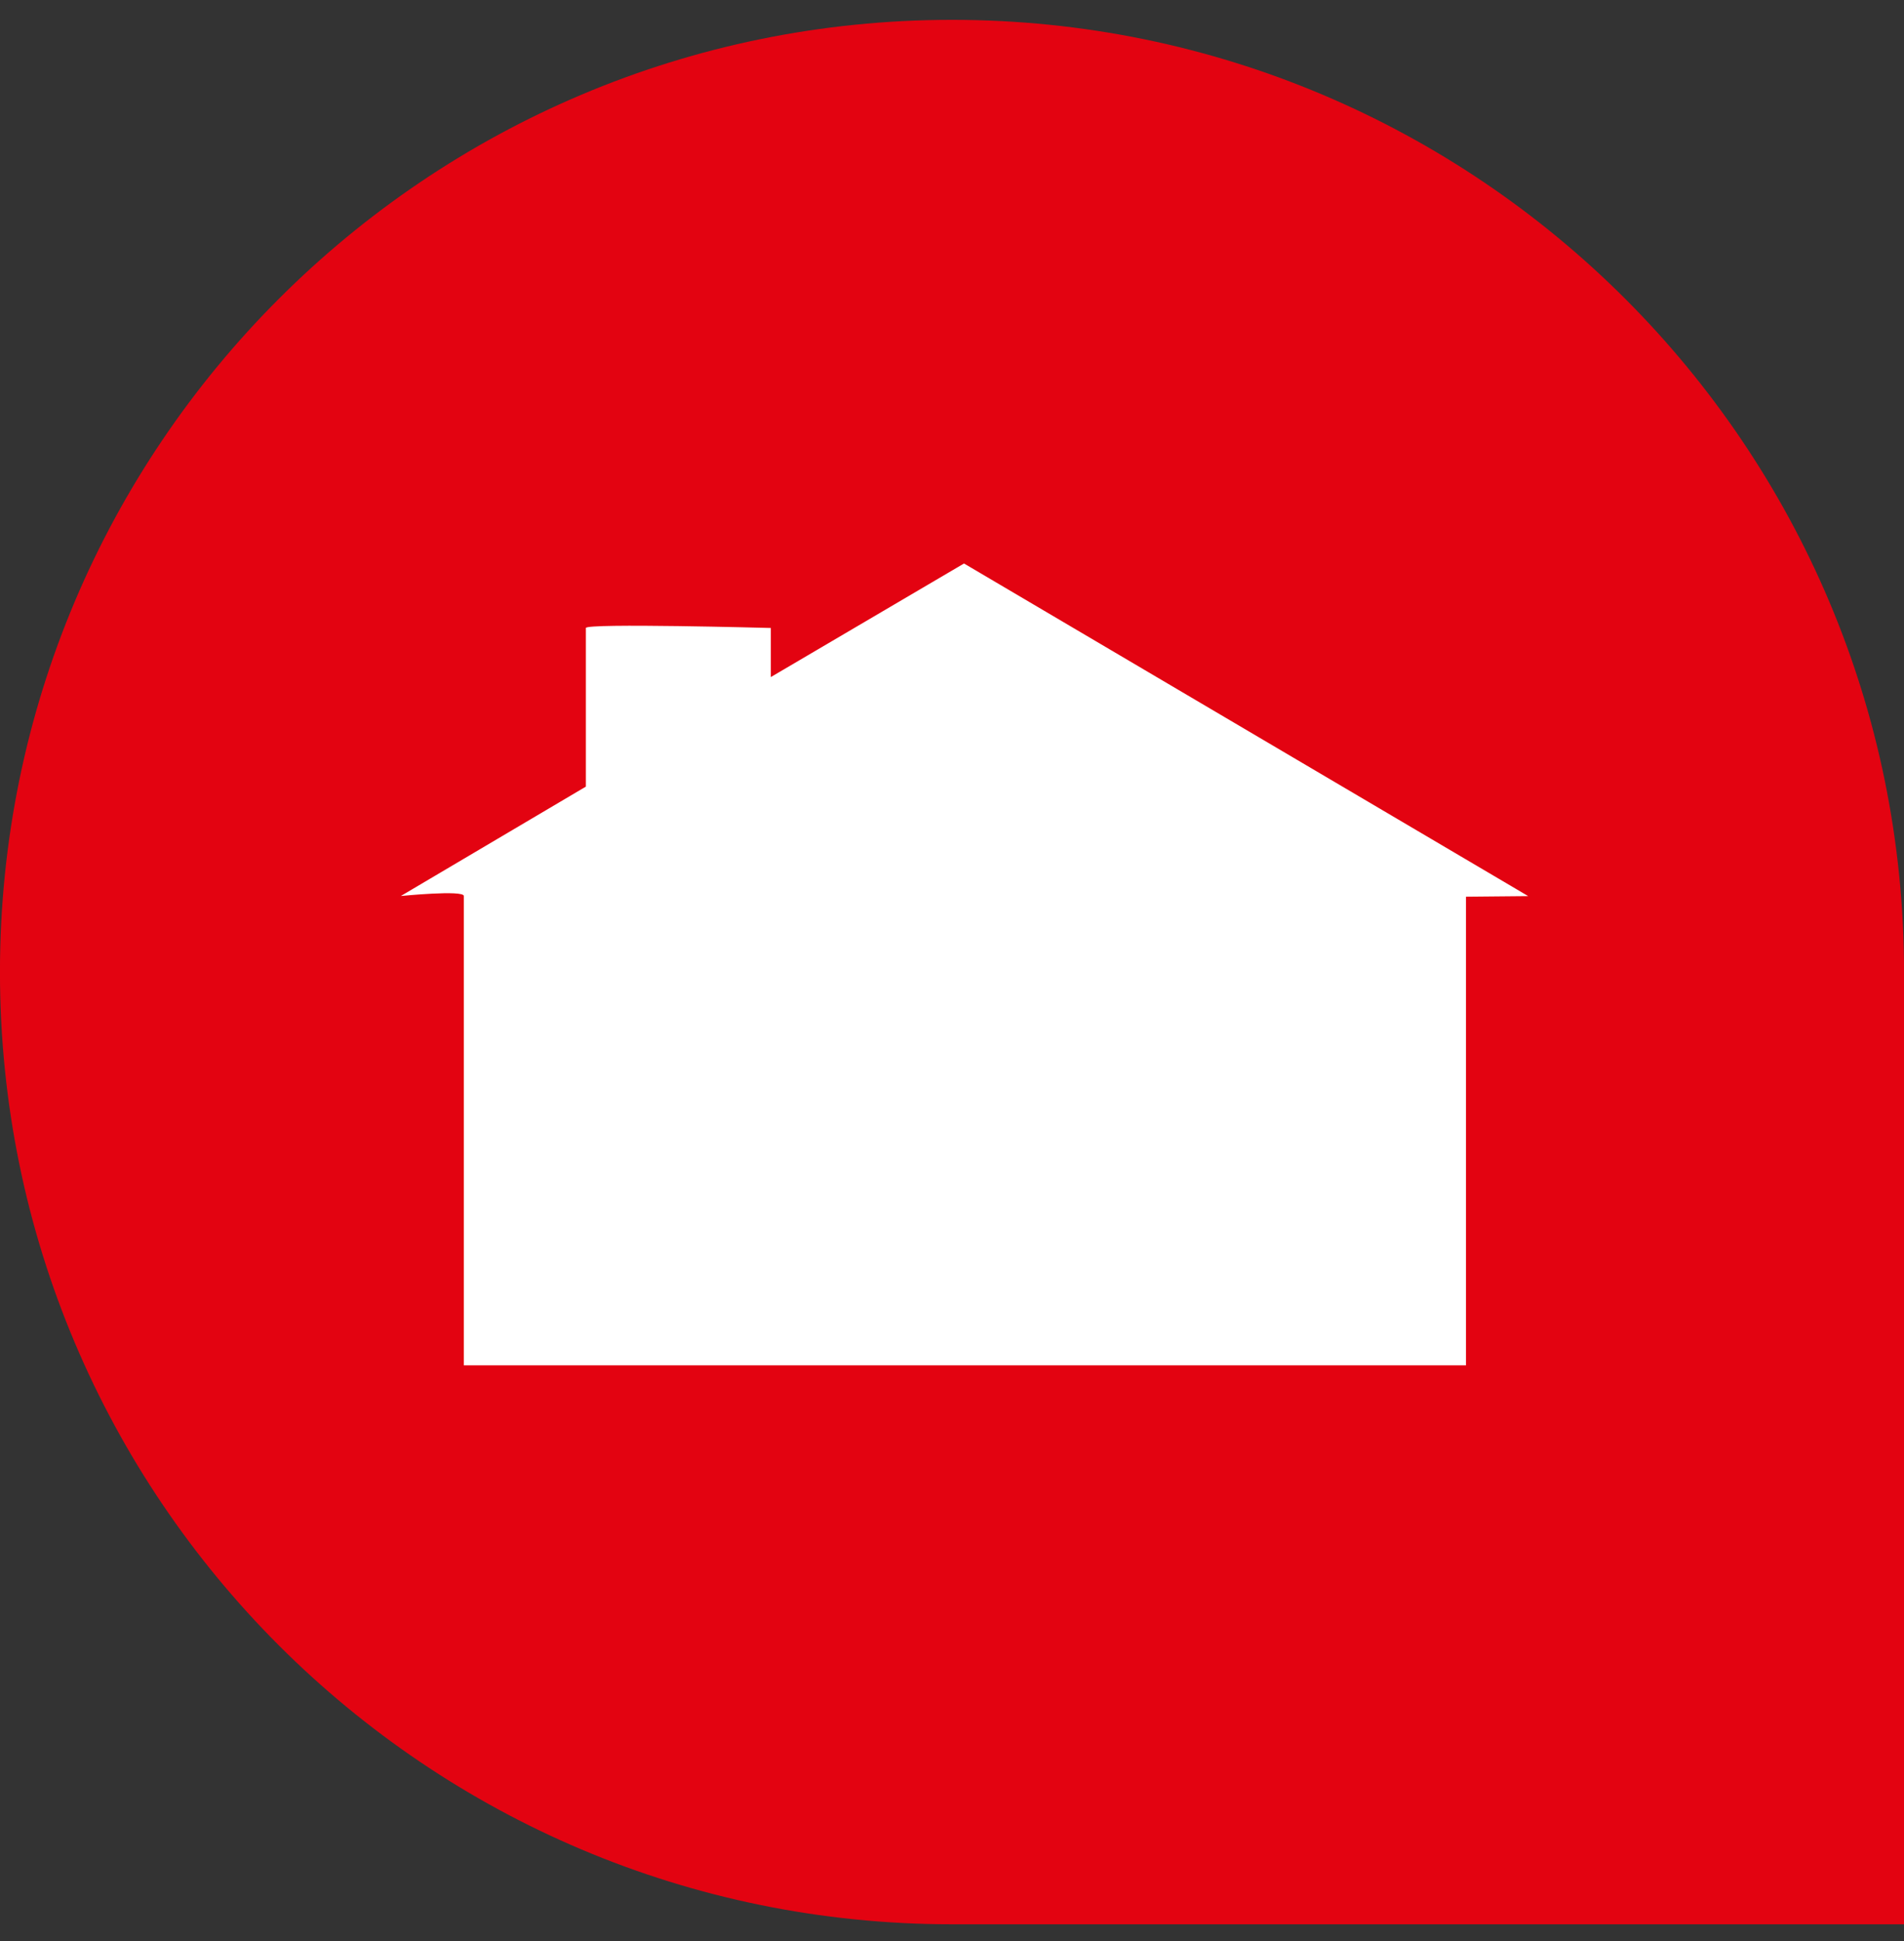 <svg xmlns="http://www.w3.org/2000/svg" width="52" height="53" viewBox="0 0 52 53" fill="none"><rect x="0" y="0" width="52" height="53" fill="#333333" stroke="none"/><path d="M26 0.542C40.361 0.542 52.001 12.186 52.001 26.543V52.542H26C11.639 52.542 -0.001 40.898 -0.001 26.543C-0.001 12.186 11.643 0.542 26 0.542Z" fill="#E30311"></path><path d="M41.737 24.468H41.731L40.037 24.484V37.281H12.668V24.465C12.668 24.293 10.947 24.465 10.947 24.465L16.001 21.478V17.147C16.001 17.009 21.024 17.147 21.052 17.147V18.487L26.328 15.386L41.737 24.468Z" fill="white"></path></svg>